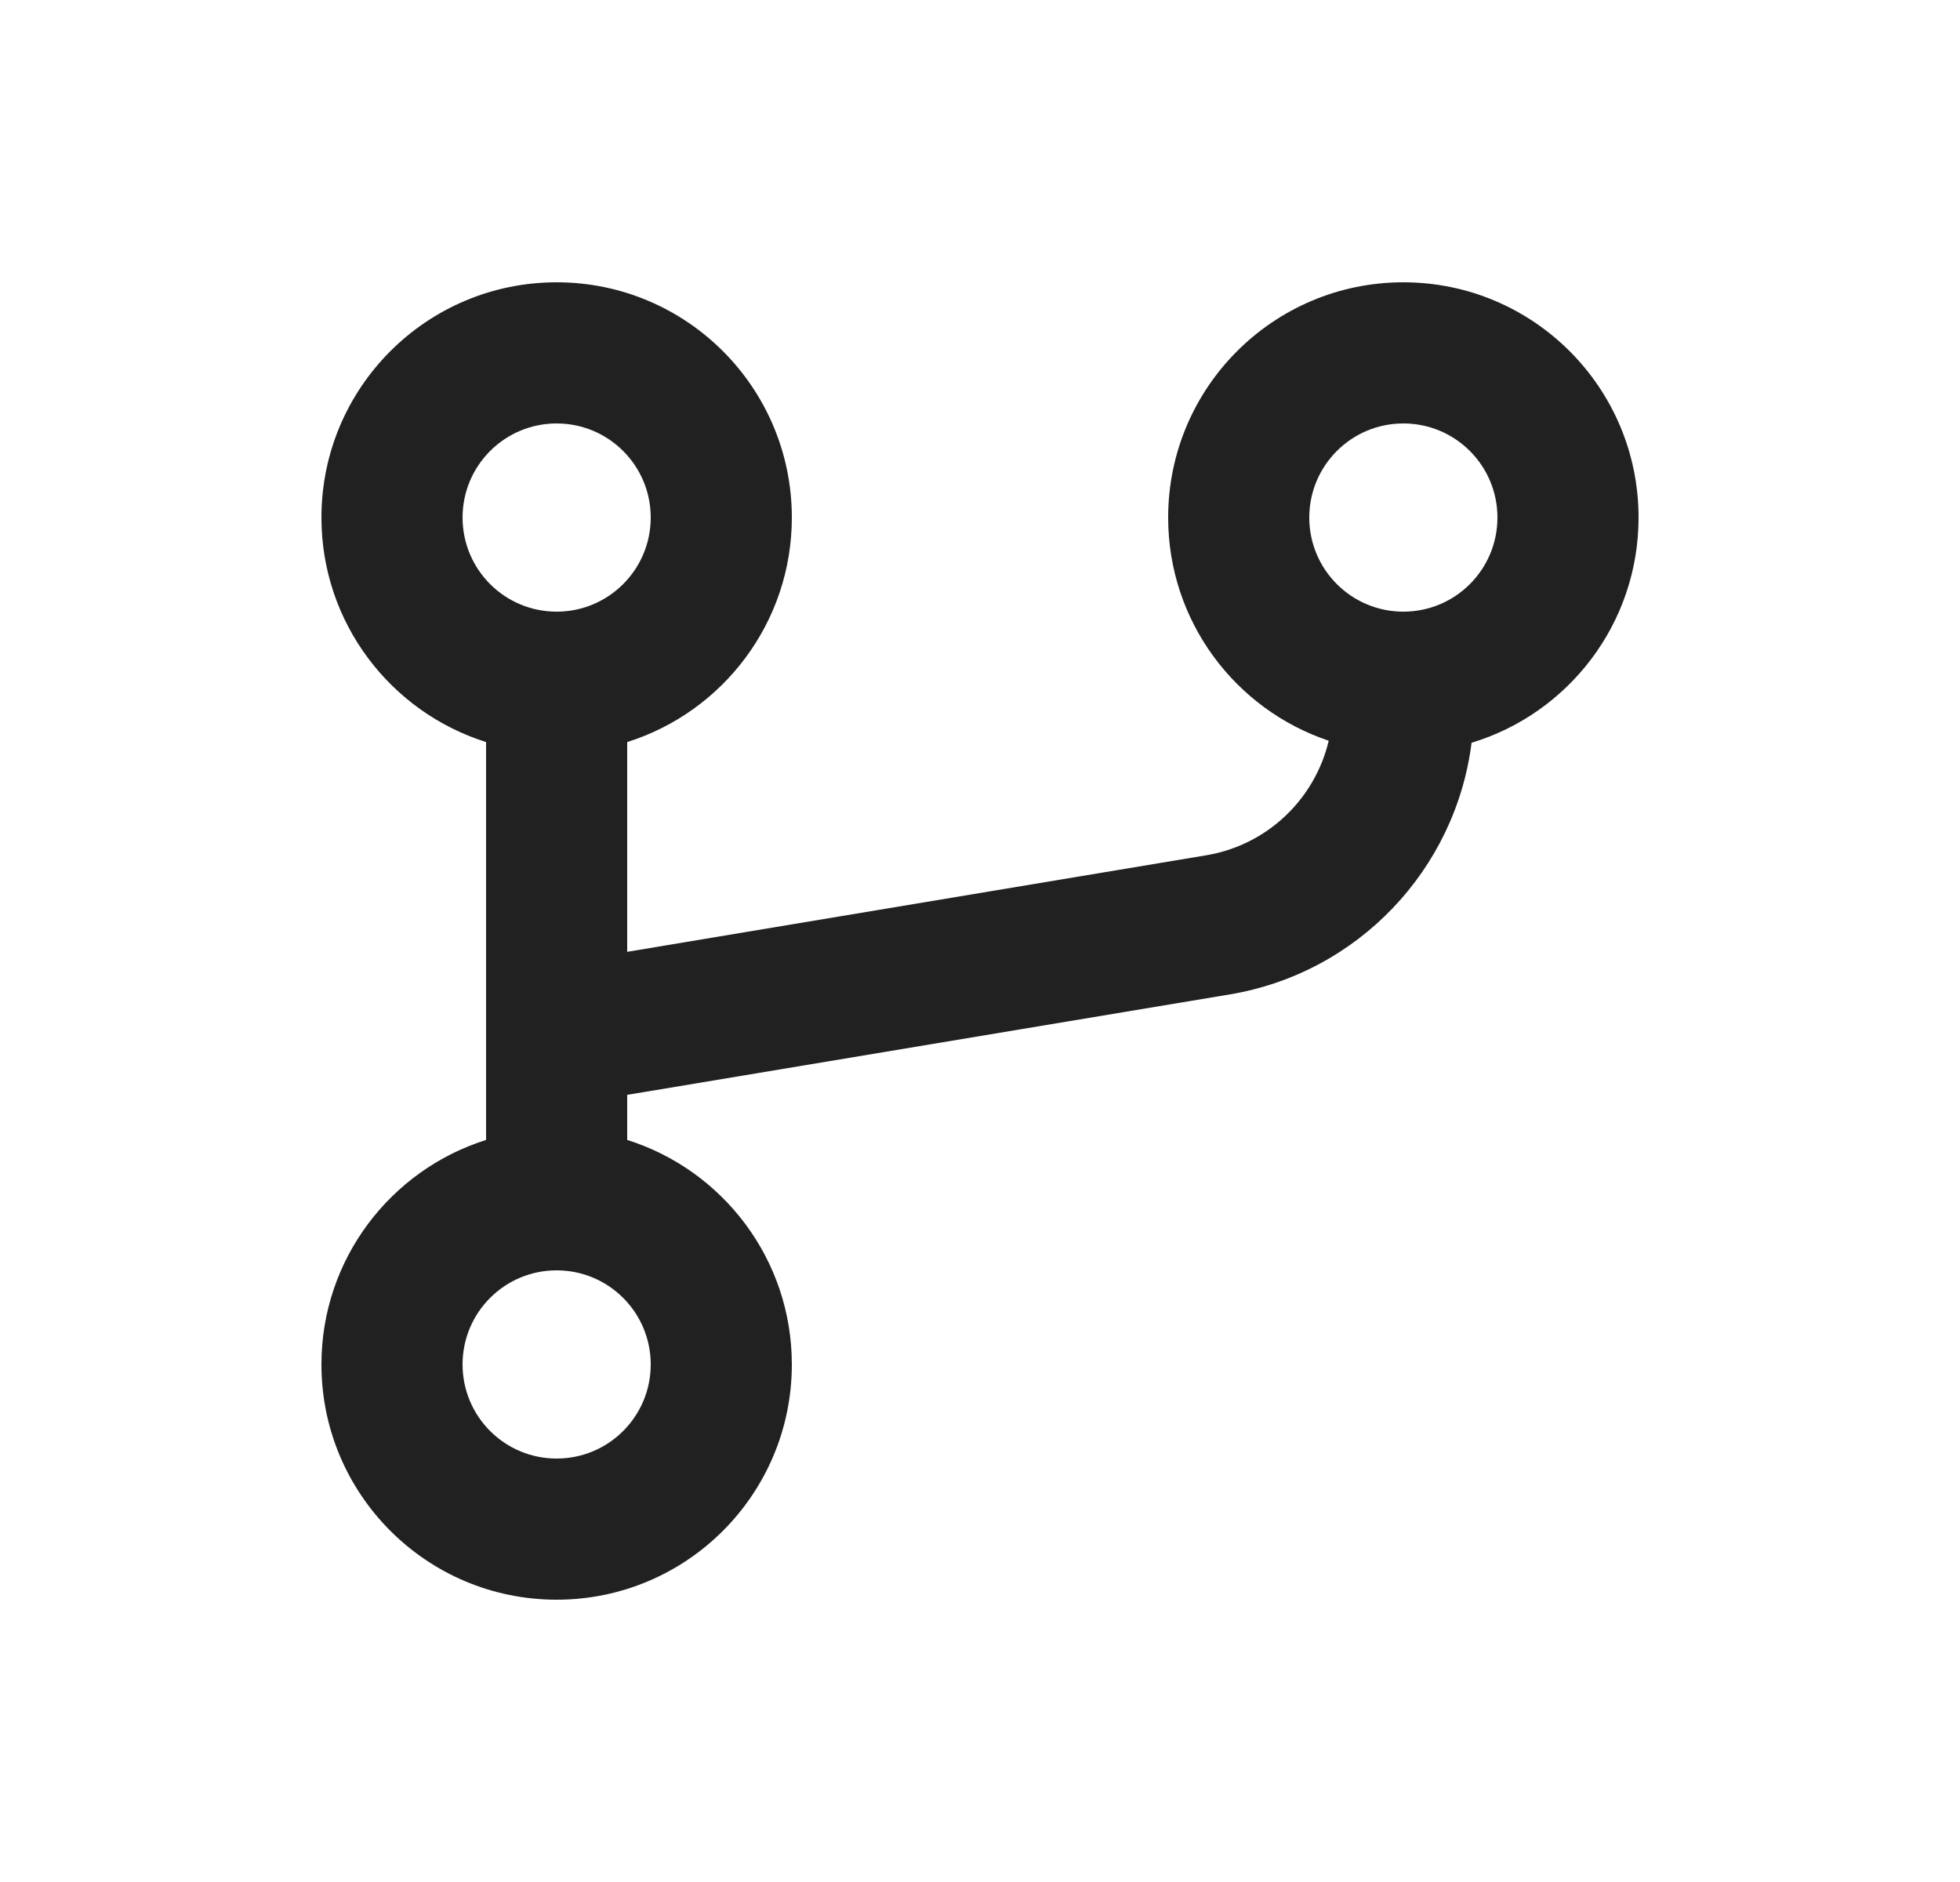 <svg width="25" height="24" viewBox="0 0 25 24" fill="none" xmlns="http://www.w3.org/2000/svg">
<g id="data / Branch">
<path id="Union" fill-rule="evenodd" clip-rule="evenodd" d="M20.9 6.6C20.9 7.954 20.003 9.099 18.77 9.472C18.566 11.088 17.323 12.409 15.681 12.682L8 13.962V14.537C9.217 14.92 10.1 16.057 10.1 17.4C10.1 19.057 8.757 20.4 7.1 20.4C5.443 20.4 4.1 19.057 4.1 17.4C4.1 16.057 4.983 14.92 6.2 14.537V9.463C4.983 9.08 4.1 7.943 4.1 6.6C4.1 4.943 5.443 3.6 7.1 3.6C8.757 3.6 10.1 4.943 10.1 6.6C10.1 7.943 9.217 9.08 8 9.463V12.138L15.385 10.907C16.166 10.777 16.772 10.189 16.948 9.446C15.758 9.048 14.9 7.924 14.9 6.6C14.9 4.943 16.243 3.6 17.9 3.6C19.557 3.6 20.9 4.943 20.9 6.6ZM19.1 6.6C19.1 7.263 18.563 7.8 17.9 7.8C17.237 7.8 16.7 7.263 16.7 6.6C16.7 5.937 17.237 5.4 17.9 5.4C18.563 5.4 19.1 5.937 19.1 6.6ZM8.3 17.4C8.3 18.063 7.763 18.6 7.1 18.6C6.437 18.6 5.9 18.063 5.9 17.4C5.9 16.737 6.437 16.2 7.1 16.2C7.763 16.2 8.3 16.737 8.3 17.4ZM8.3 6.6C8.3 7.263 7.763 7.8 7.1 7.8C6.437 7.8 5.9 7.263 5.9 6.6C5.9 5.937 6.437 5.4 7.1 5.4C7.763 5.4 8.3 5.937 8.3 6.6Z" fill="#212121"/>
</g>
</svg>
